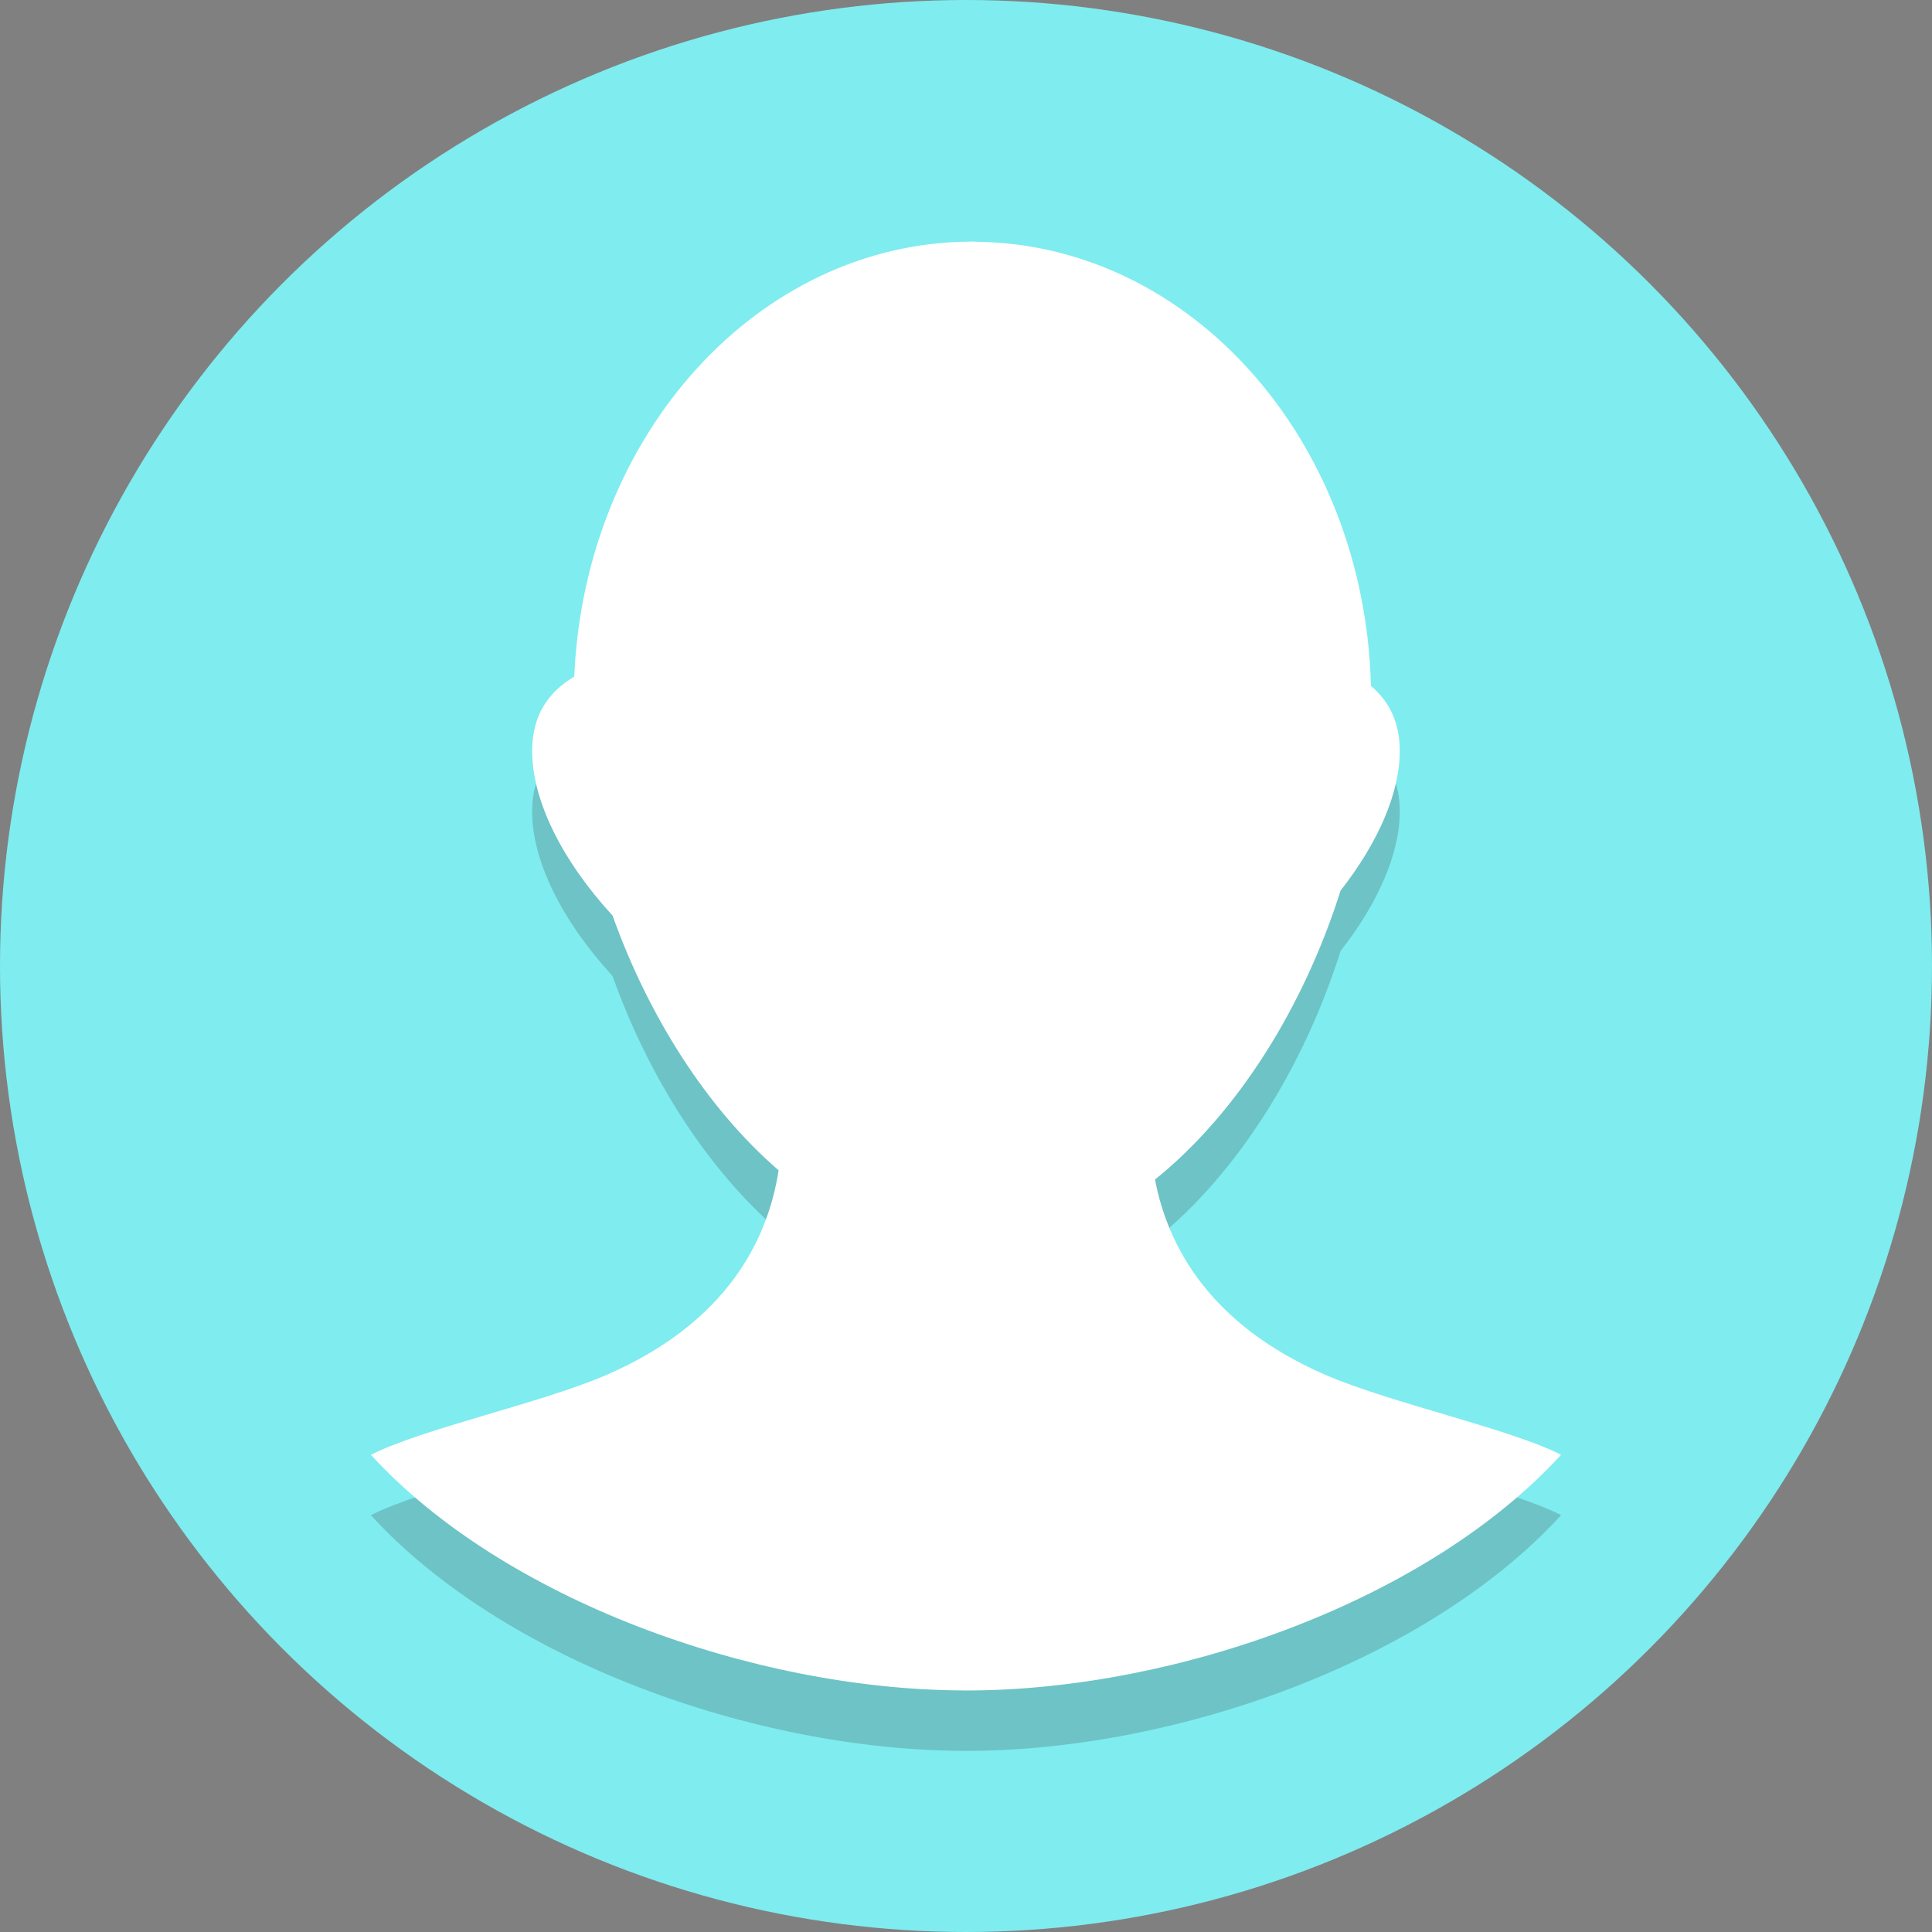 <?xml version="1.0" encoding="utf-8"?>
<!-- Generator: Adobe Illustrator 15.0.0, SVG Export Plug-In . SVG Version: 6.00 Build 0)  -->
<!DOCTYPE svg PUBLIC "-//W3C//DTD SVG 1.1//EN" "http://www.w3.org/Graphics/SVG/1.1/DTD/svg11.dtd">
<svg version="1.1" id="Capa_1" xmlns="http://www.w3.org/2000/svg" xmlns:xlink="http://www.w3.org/1999/xlink" x="0px" y="0px"
	 width="64px" height="64px" viewBox="0 0 64 64" enable-background="new 0 0 64 64" xml:space="preserve">
<rect x="0" y="0" width="64" height="64" fill="#808080" stroke="none"/>
<g id="Layer_1">
	<g>
		<circle fill="#7FECEF" cx="32" cy="32" r="32"/>
	</g>
	<g opacity="0.2">
		<g>
			<path fill="#231F20" d="M43.904,47.543c-3.82-1.66-5.217-4.242-5.643-6.469c2.752-2.215,4.943-5.756,6.148-9.573
				c1.238-1.579,1.96-3.226,1.96-4.62c0-0.955-0.347-1.646-0.955-2.158c-0.203-8.106-5.942-14.613-13.039-14.714
				c-0.054,0-0.108-0.009-0.163-0.009c-0.022,0-0.043,0.004-0.065,0.004c-7.052,0.039-12.783,6.41-13.125,14.409
				c-0.884,0.528-1.394,1.305-1.394,2.469c0,1.641,0.992,3.63,2.663,5.448c1.187,3.326,3.118,6.38,5.5,8.438
				c-0.354,2.293-1.699,5.039-5.697,6.776c-2.159,0.938-6.105,1.781-7.808,2.649c4.362,4.769,12.624,7.769,19.589,7.805l0.099,0.003
				C31.983,57.999,31.992,58,32,58c7.014,0,15.325-3.01,19.713-7.809C50.01,49.324,46.063,48.48,43.904,47.543z"/>
		</g>
	</g>
	<g>
		<g>
			<path fill="#FFFFFF" d="M43.904,45.543c-3.82-1.66-5.217-4.242-5.643-6.469c2.752-2.215,4.943-5.756,6.148-9.573
				c1.238-1.579,1.96-3.226,1.96-4.62c0-0.955-0.347-1.646-0.955-2.158C45.213,14.618,39.475,8.11,32.378,8.01
				C32.322,8.009,32.268,8,32.213,8c-0.022,0-0.043,0.004-0.065,0.004c-7.052,0.039-12.783,6.41-13.125,14.409
				c-0.884,0.528-1.394,1.305-1.394,2.469c0,1.641,0.992,3.63,2.663,5.448c1.187,3.326,3.118,6.38,5.5,8.438
				c-0.354,2.293-1.699,5.039-5.697,6.776c-2.159,0.938-6.105,1.781-7.808,2.649c4.362,4.769,12.624,7.769,19.589,7.805l0.099,0.003
				C31.983,55.999,31.992,56,32,56c7.014,0,15.325-3.01,19.713-7.809C50.01,47.324,46.063,46.48,43.904,45.543z"/>
		</g>
	</g>
</g>
<g id="Layer_2">
</g>
</svg>
